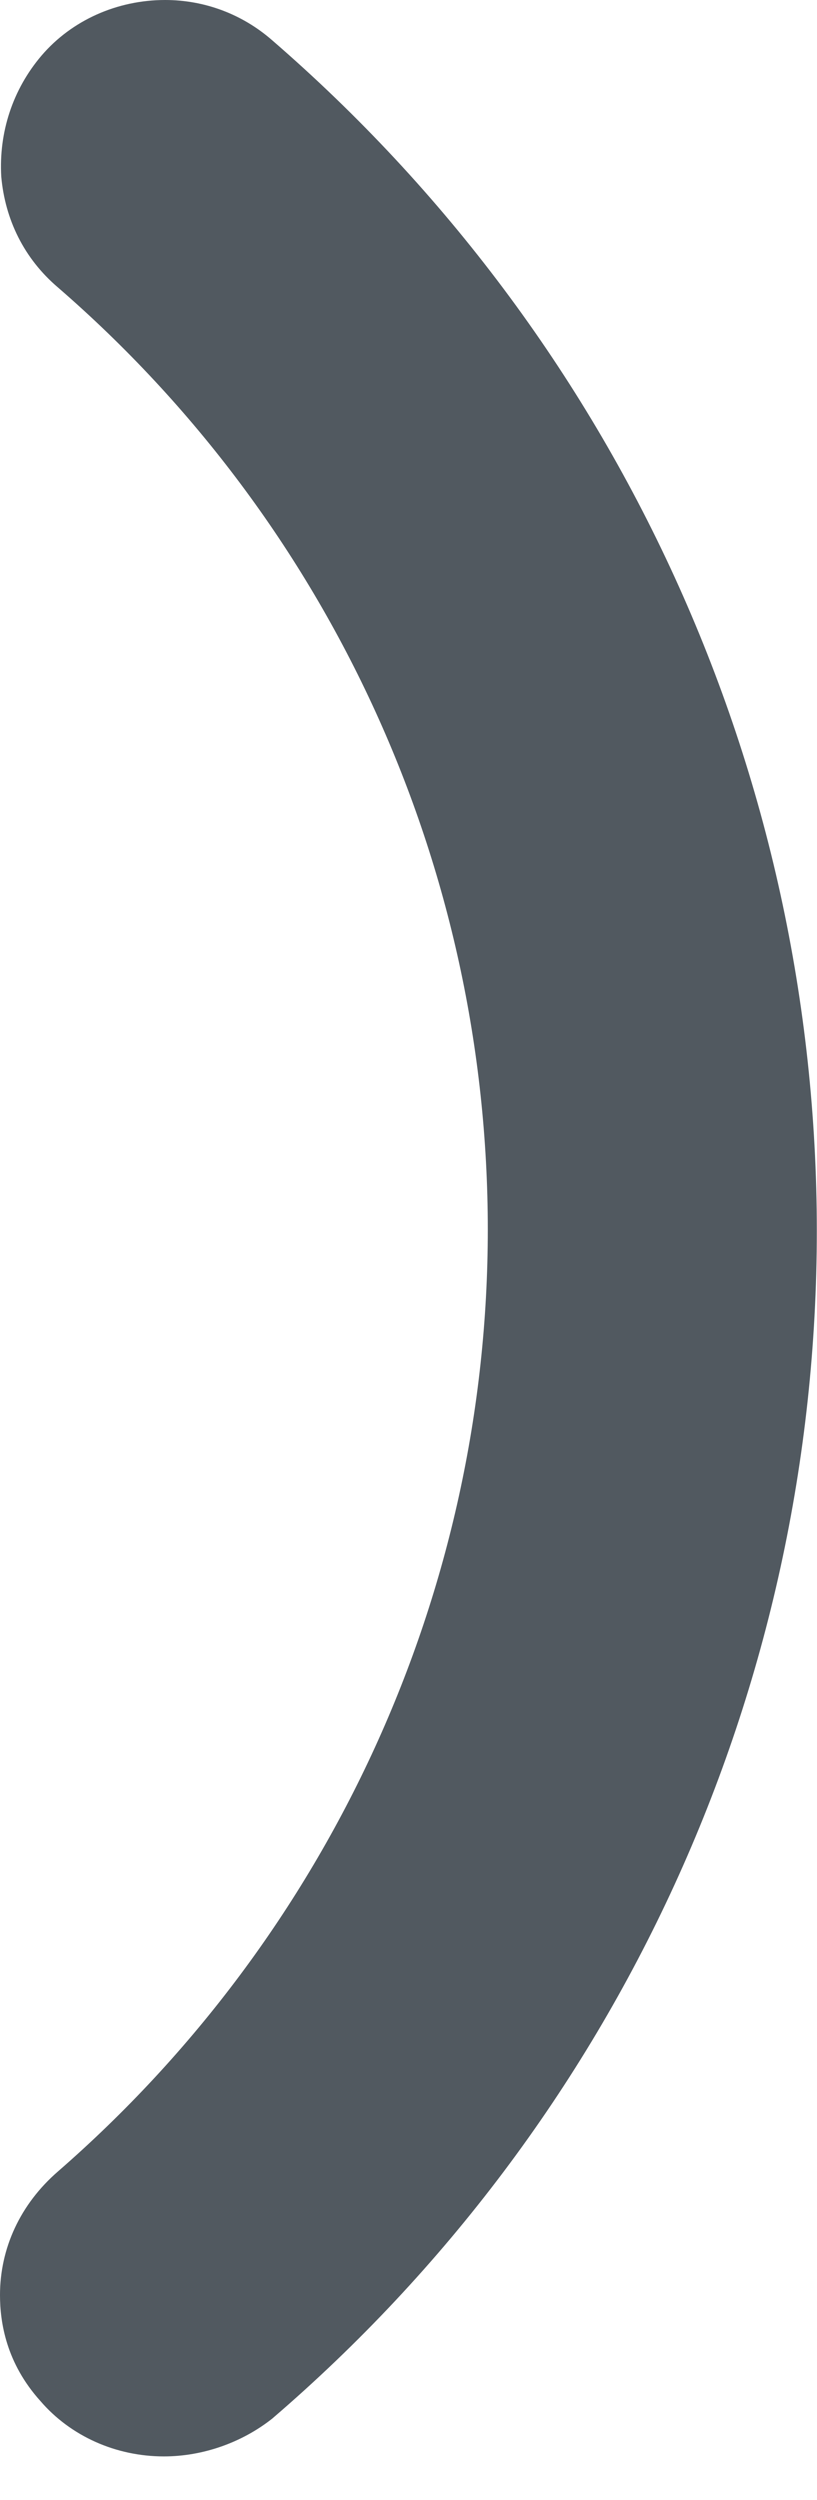 <?xml version="1.0" encoding="UTF-8"?> <svg xmlns="http://www.w3.org/2000/svg" width="17" height="52" viewBox="0 0 17 52" fill="none"> <path d="M3.41 51.093C2.413 51.093 1.469 50.673 0.839 49.939C0.131 49.152 0 48.312 0 47.736C0 46.765 0.42 45.847 1.207 45.165C6.872 40.234 10.15 33.1 10.15 25.573C10.15 18.045 6.898 10.911 1.207 5.98C0.498 5.377 0.105 4.564 0.026 3.672C-0.026 2.754 0.262 1.862 0.866 1.154C1.495 0.42 2.439 0 3.436 0C4.249 0 5.036 0.289 5.665 0.839C12.878 7.082 16.996 16.104 16.996 25.599C16.996 35.12 12.878 44.116 5.665 50.306C5.036 50.804 4.223 51.093 3.41 51.093Z" fill="#515960"></path> </svg> 
